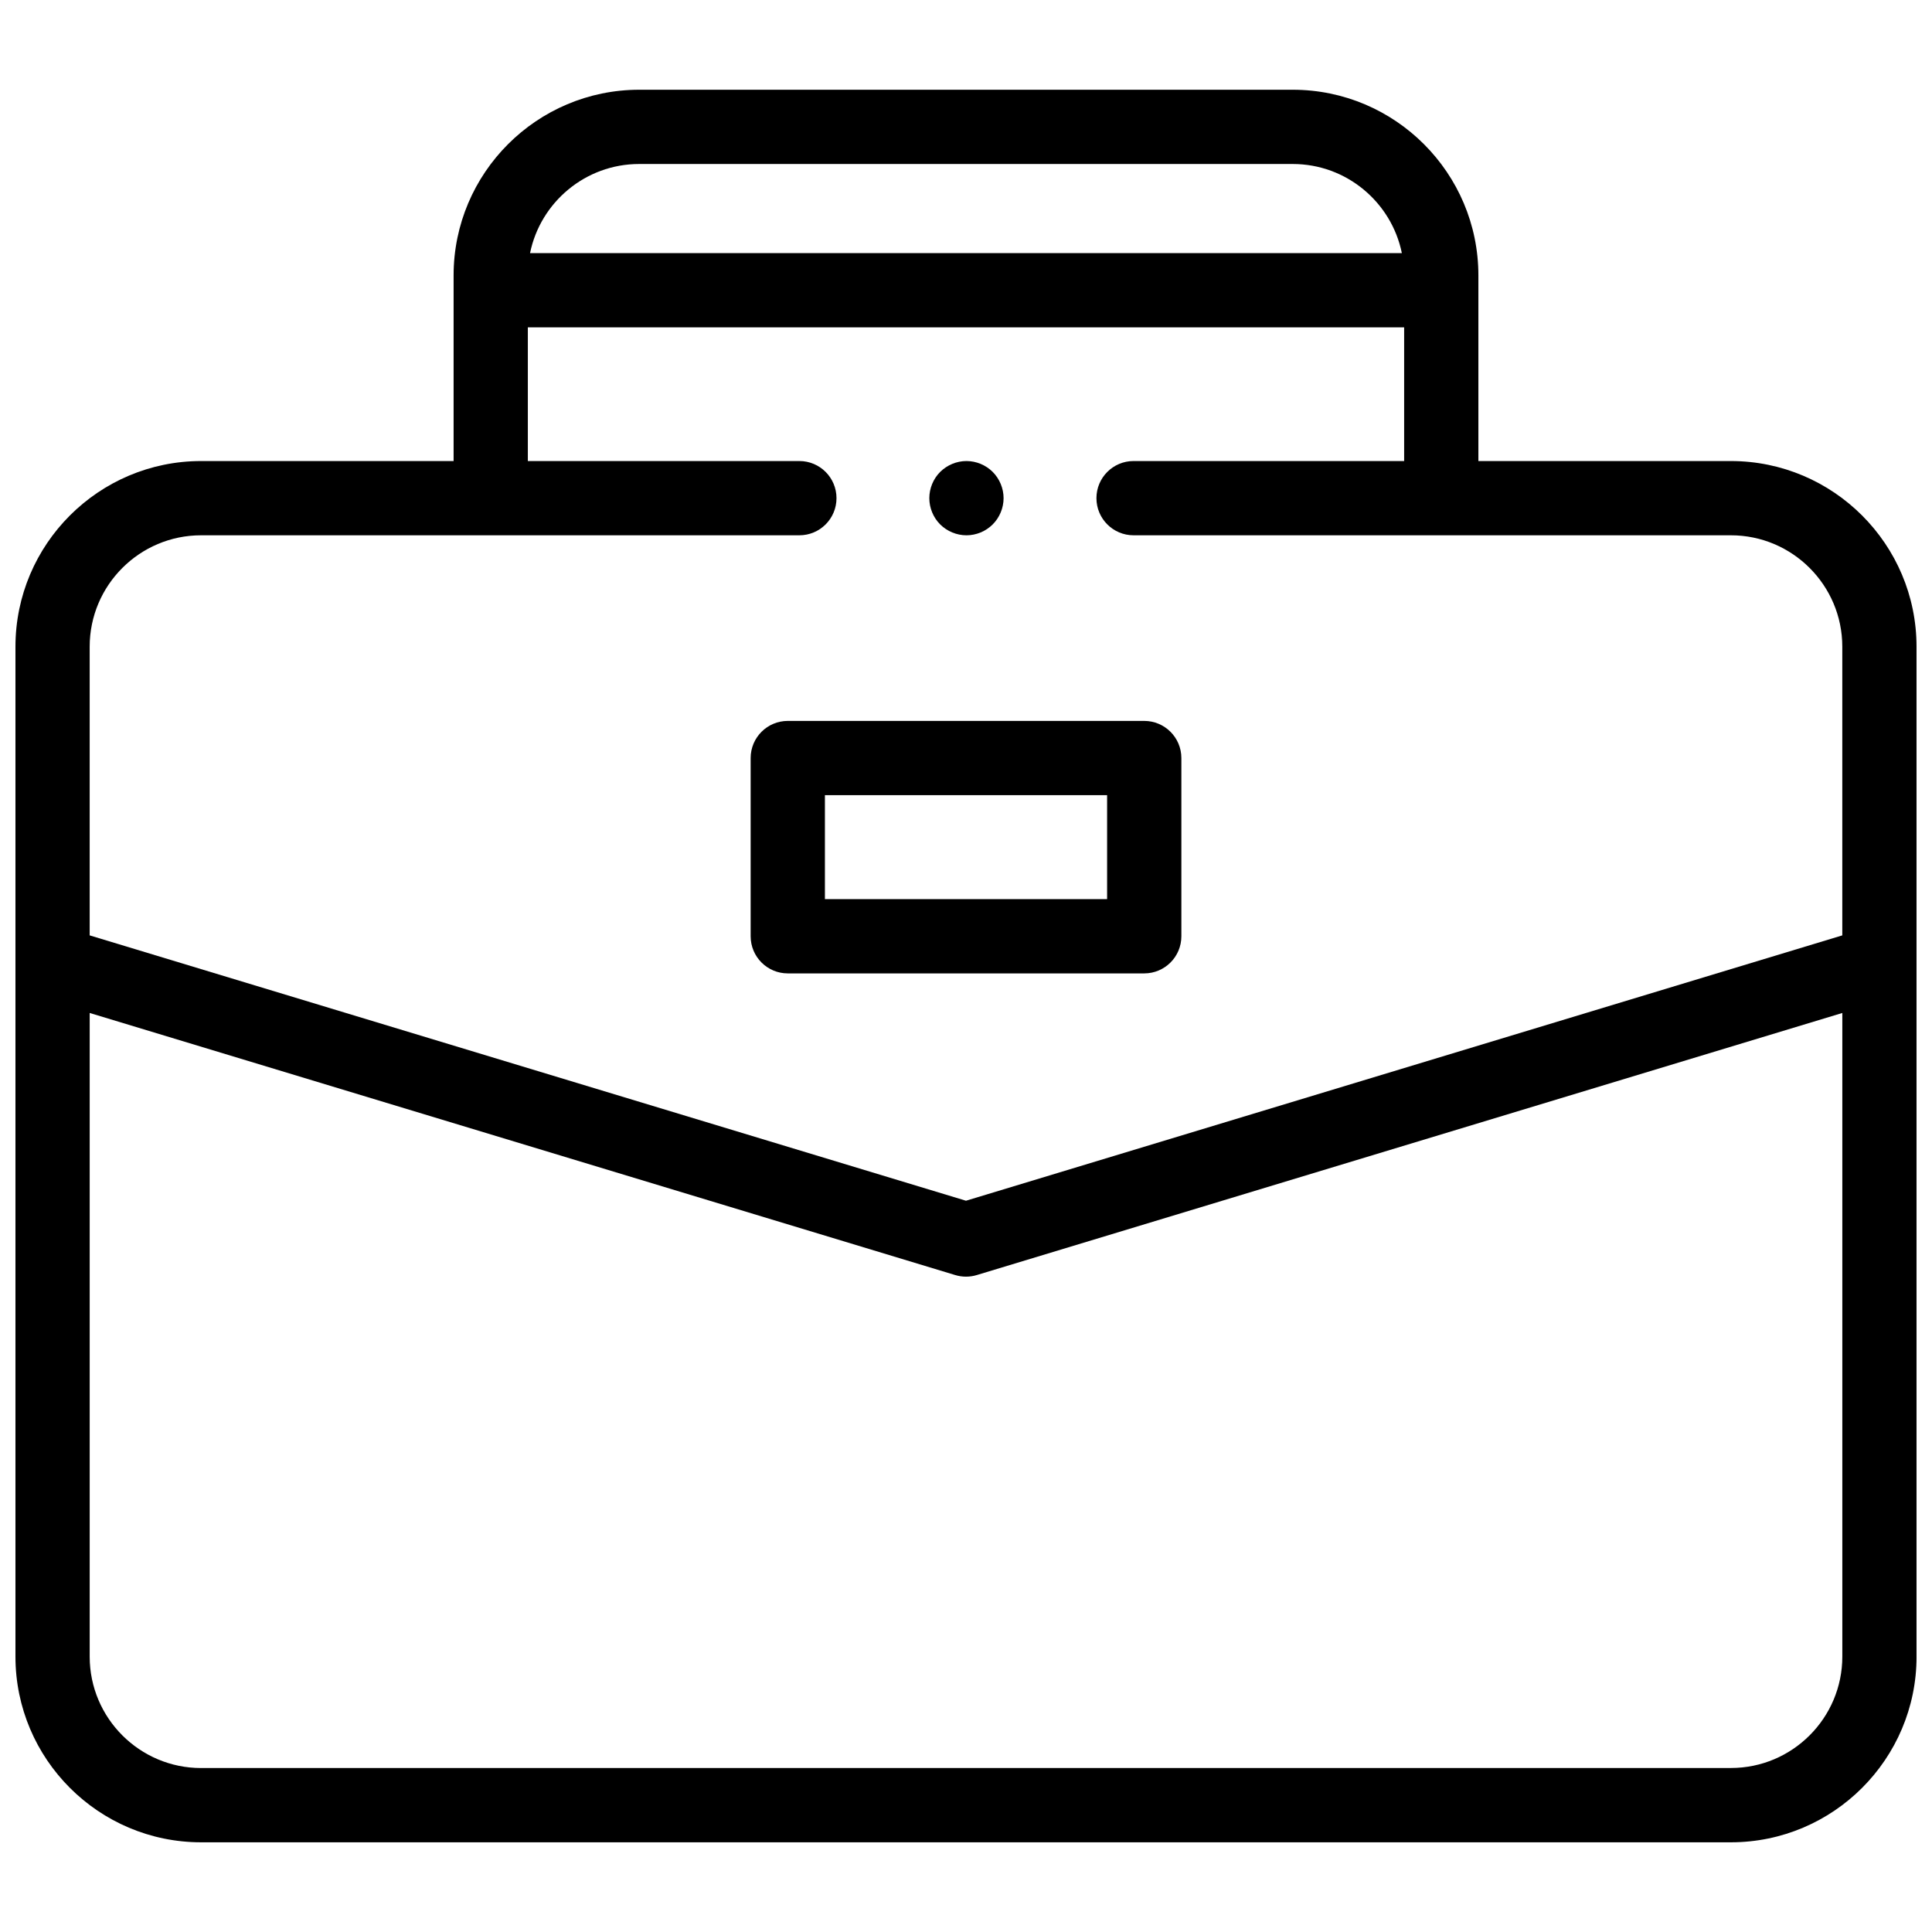 <?xml version="1.0" encoding="UTF-8"?>
<!-- Uploaded to: SVG Repo, www.svgrepo.com, Generator: SVG Repo Mixer Tools -->
<svg width="800px" height="800px" version="1.1" viewBox="144 144 512 512" xmlns="http://www.w3.org/2000/svg">
 <defs>
  <clipPath id="a">
   <path d="m148.09 167h503.81v466h-503.81z"/>
  </clipPath>
 </defs>
 <g clip-path="url(#a)">
  <path d="m651.9 315.38c0-27.129-22.07-49.199-49.199-49.199h-66.914v-49.199c0-27.129-22.07-49.199-49.199-49.199h-173.18c-27.129 0-49.199 22.07-49.199 49.199v49.199h-66.914c-27.129 0-49.199 22.07-49.199 49.199v267.65c0 27.129 22.07 49.199 49.199 49.199h405.41c27.129 0 49.199-22.07 49.199-49.199zm-338.5-127.92h173.18c14.258 0 26.184 10.156 28.926 23.617h-231.04c2.742-13.457 14.668-23.617 28.926-23.617zm-116.11 98.398h158.55c5.434 0 9.84-4.406 9.84-9.84 0-5.434-4.406-9.84-9.84-9.84h-71.957v-35.426h232.23v35.426h-71.707c-5.434 0-9.84 4.406-9.84 9.84 0 5.434 4.406 9.84 9.84 9.84h158.3c16.277 0 29.52 13.242 29.52 29.52v76.508l-232.23 70.32-232.23-70.32v-76.508c0-16.277 13.242-29.52 29.52-29.52zm405.41 326.69h-405.41c-16.277 0-29.52-13.242-29.52-29.52v-170.58l229.38 69.457c0.93 0.281 1.891 0.422 2.852 0.422s1.922-0.141 2.852-0.422l229.38-69.457v170.57c0 16.277-13.242 29.52-29.52 29.52z"/>
 </g>
 <path d="m352.77 401.96h94.465c5.434 0 9.84-4.406 9.84-9.84v-47.23c0-5.434-4.406-9.84-9.84-9.84h-94.465c-5.434 0-9.84 4.406-9.84 9.84v47.23c0 5.434 4.406 9.84 9.84 9.84zm9.84-47.23h74.785v27.551h-74.785z"/>
 <path d="m400.12 285.86c2.59 0 5.125-1.055 6.957-2.883 1.828-1.832 2.883-4.367 2.883-6.957s-1.055-5.125-2.883-6.957c-1.832-1.832-4.367-2.883-6.957-2.883s-5.125 1.055-6.965 2.883c-1.832 1.832-2.875 4.367-2.875 6.957s1.043 5.125 2.875 6.957c1.84 1.832 4.379 2.883 6.965 2.883z"/>
</svg>